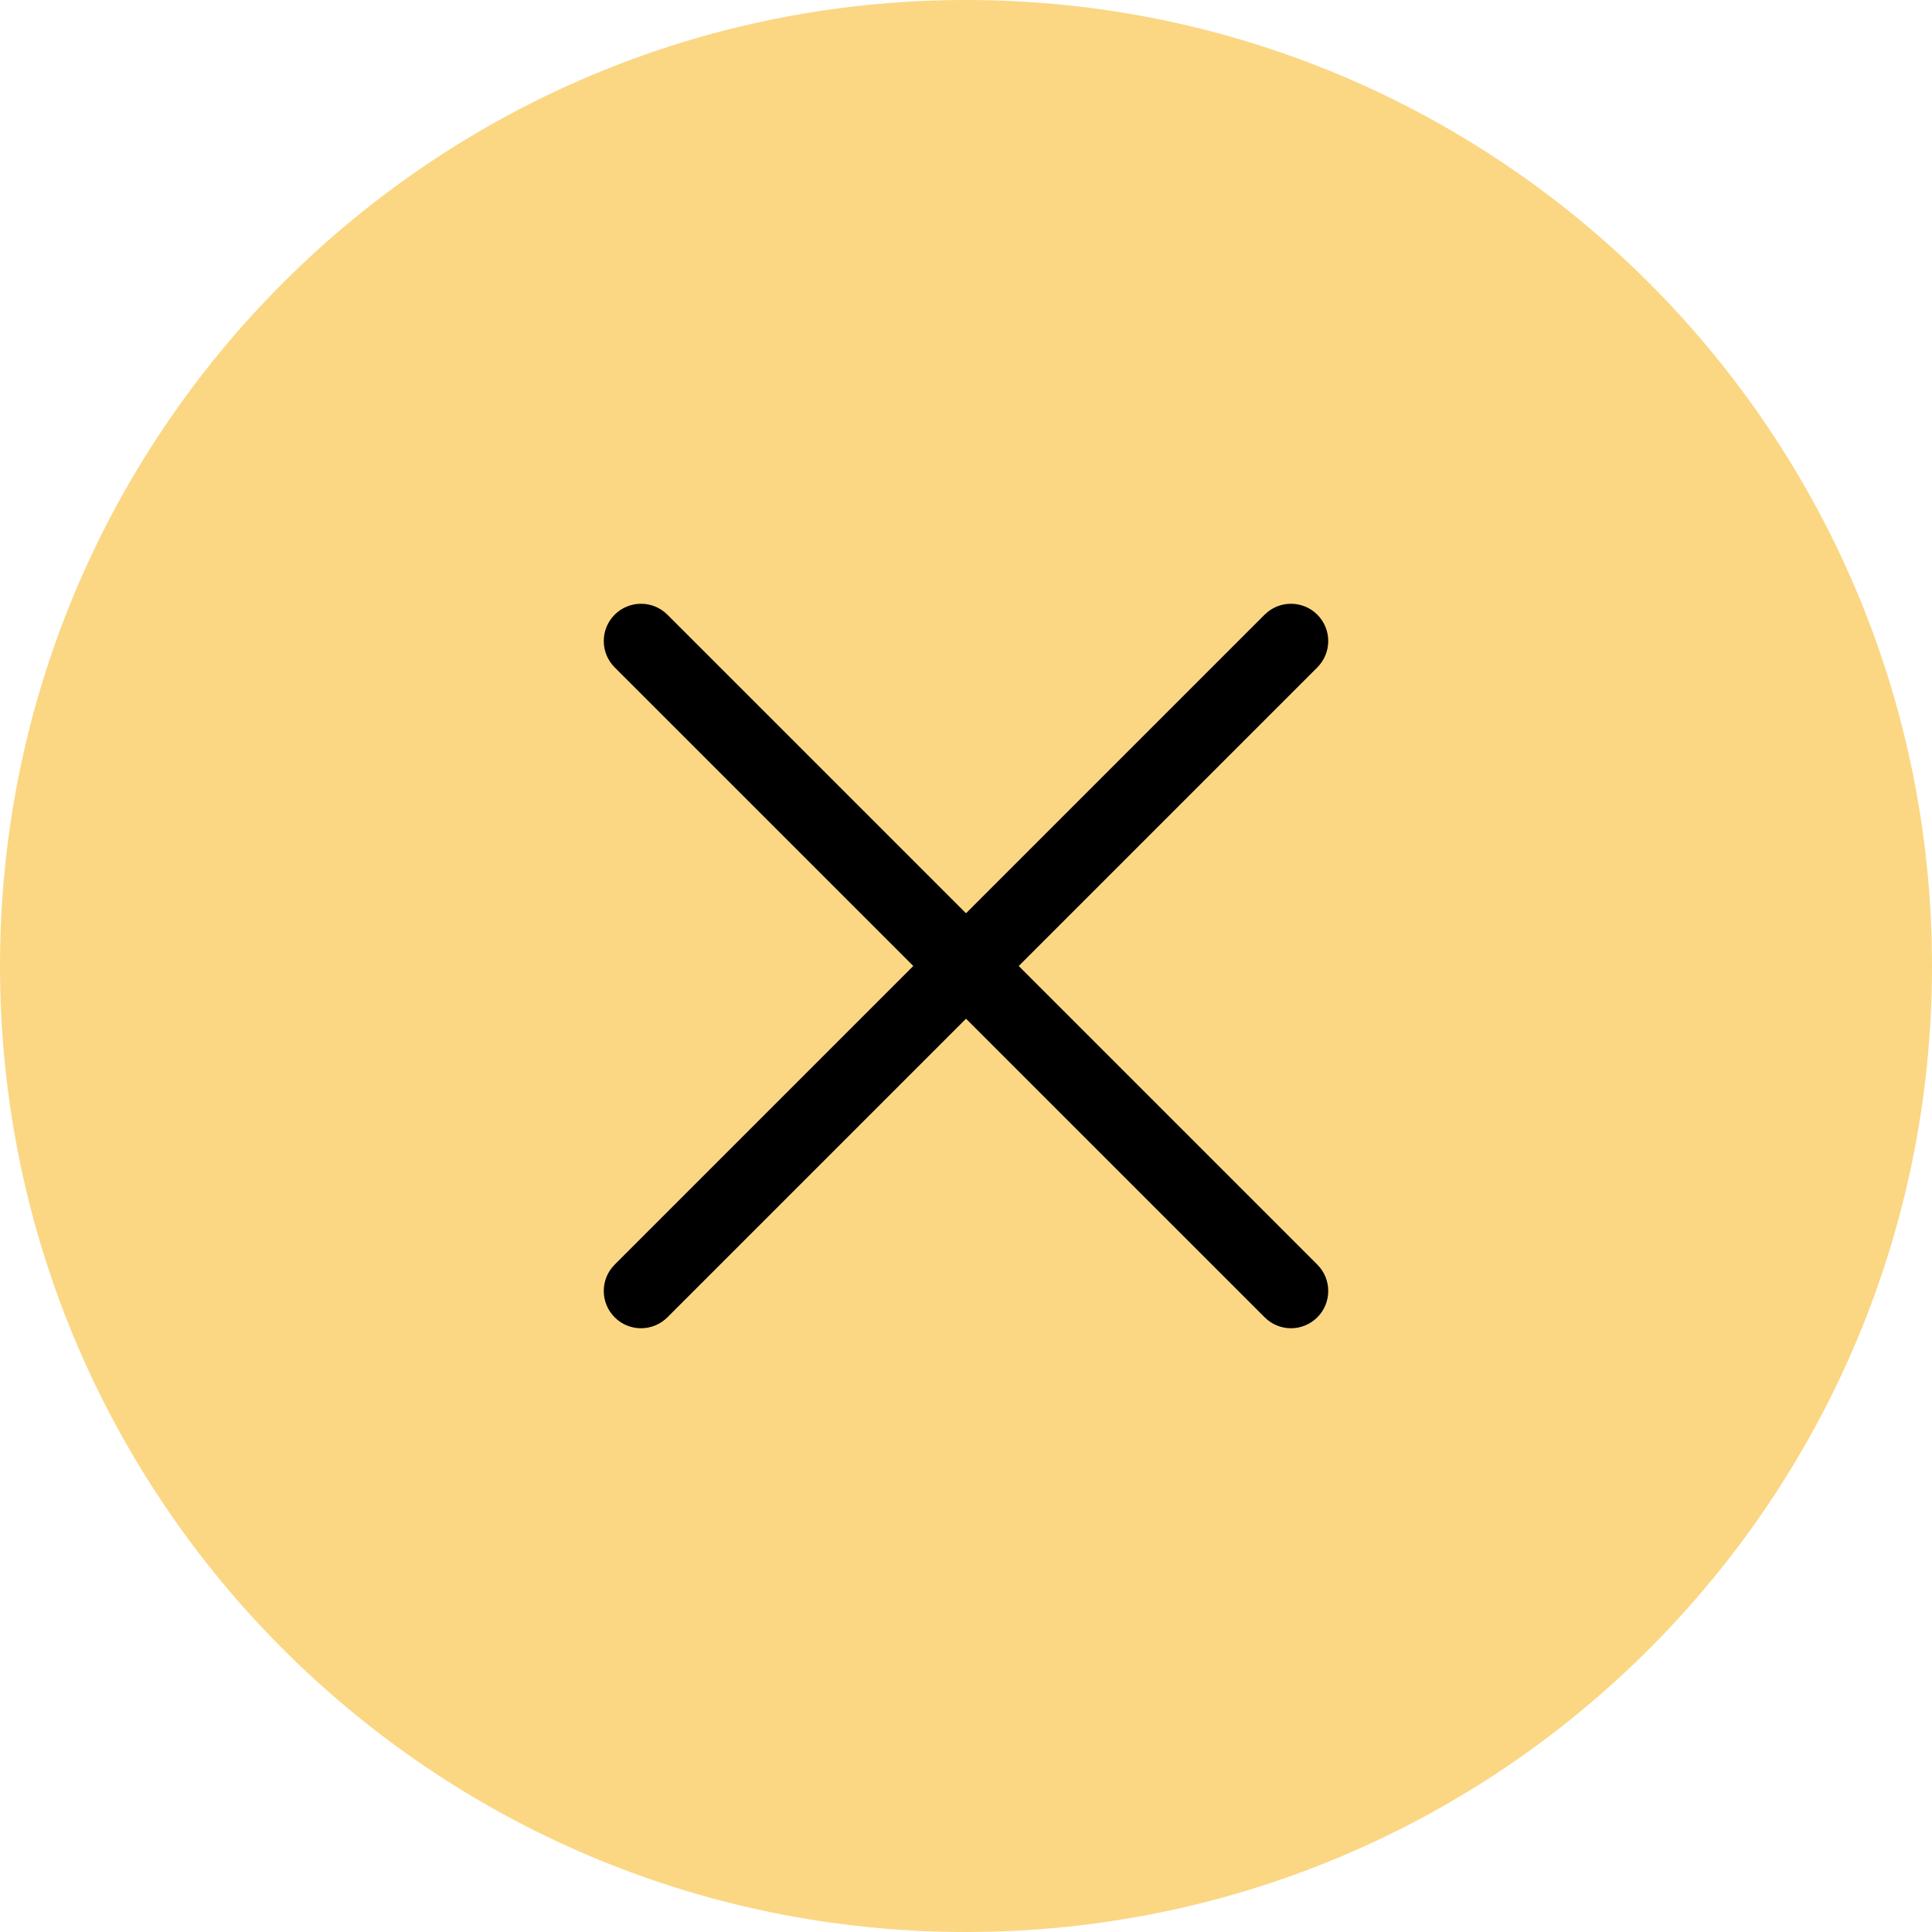 <svg width="32" height="32" viewBox="0 0 32 32" fill="none" xmlns="http://www.w3.org/2000/svg">
<g clip-path="url(#clip0_425_27)">
<path d="M16 32C24.837 32 32 24.837 32 16C32 7.163 24.837 0 16 0C7.163 0 0 7.163 0 16C0 24.837 7.163 32 16 32Z" fill="#FBD784"/>
<path d="M10.617 22C10.459 22 10.301 21.94 10.181 21.819C9.94 21.578 9.94 21.187 10.181 20.946L20.946 10.181C21.187 9.94 21.578 9.94 21.819 10.181C22.06 10.422 22.06 10.813 21.819 11.054L11.054 21.819C10.938 21.935 10.781 22 10.617 22Z" fill="black"/>
<path d="M21.383 22C21.302 22 21.222 21.984 21.147 21.953C21.072 21.922 21.004 21.876 20.947 21.819L10.181 11.054C9.94 10.813 9.94 10.422 10.181 10.181C10.422 9.94 10.813 9.94 11.054 10.181L21.819 20.946C22.06 21.187 22.06 21.578 21.819 21.819C21.698 21.939 21.54 22 21.383 22Z" fill="black"/>
</g>
<defs>
<clipPath id="clip0_425_27">
<rect width="32" height="32" fill="white"/>
</clipPath>
</defs>
</svg>
